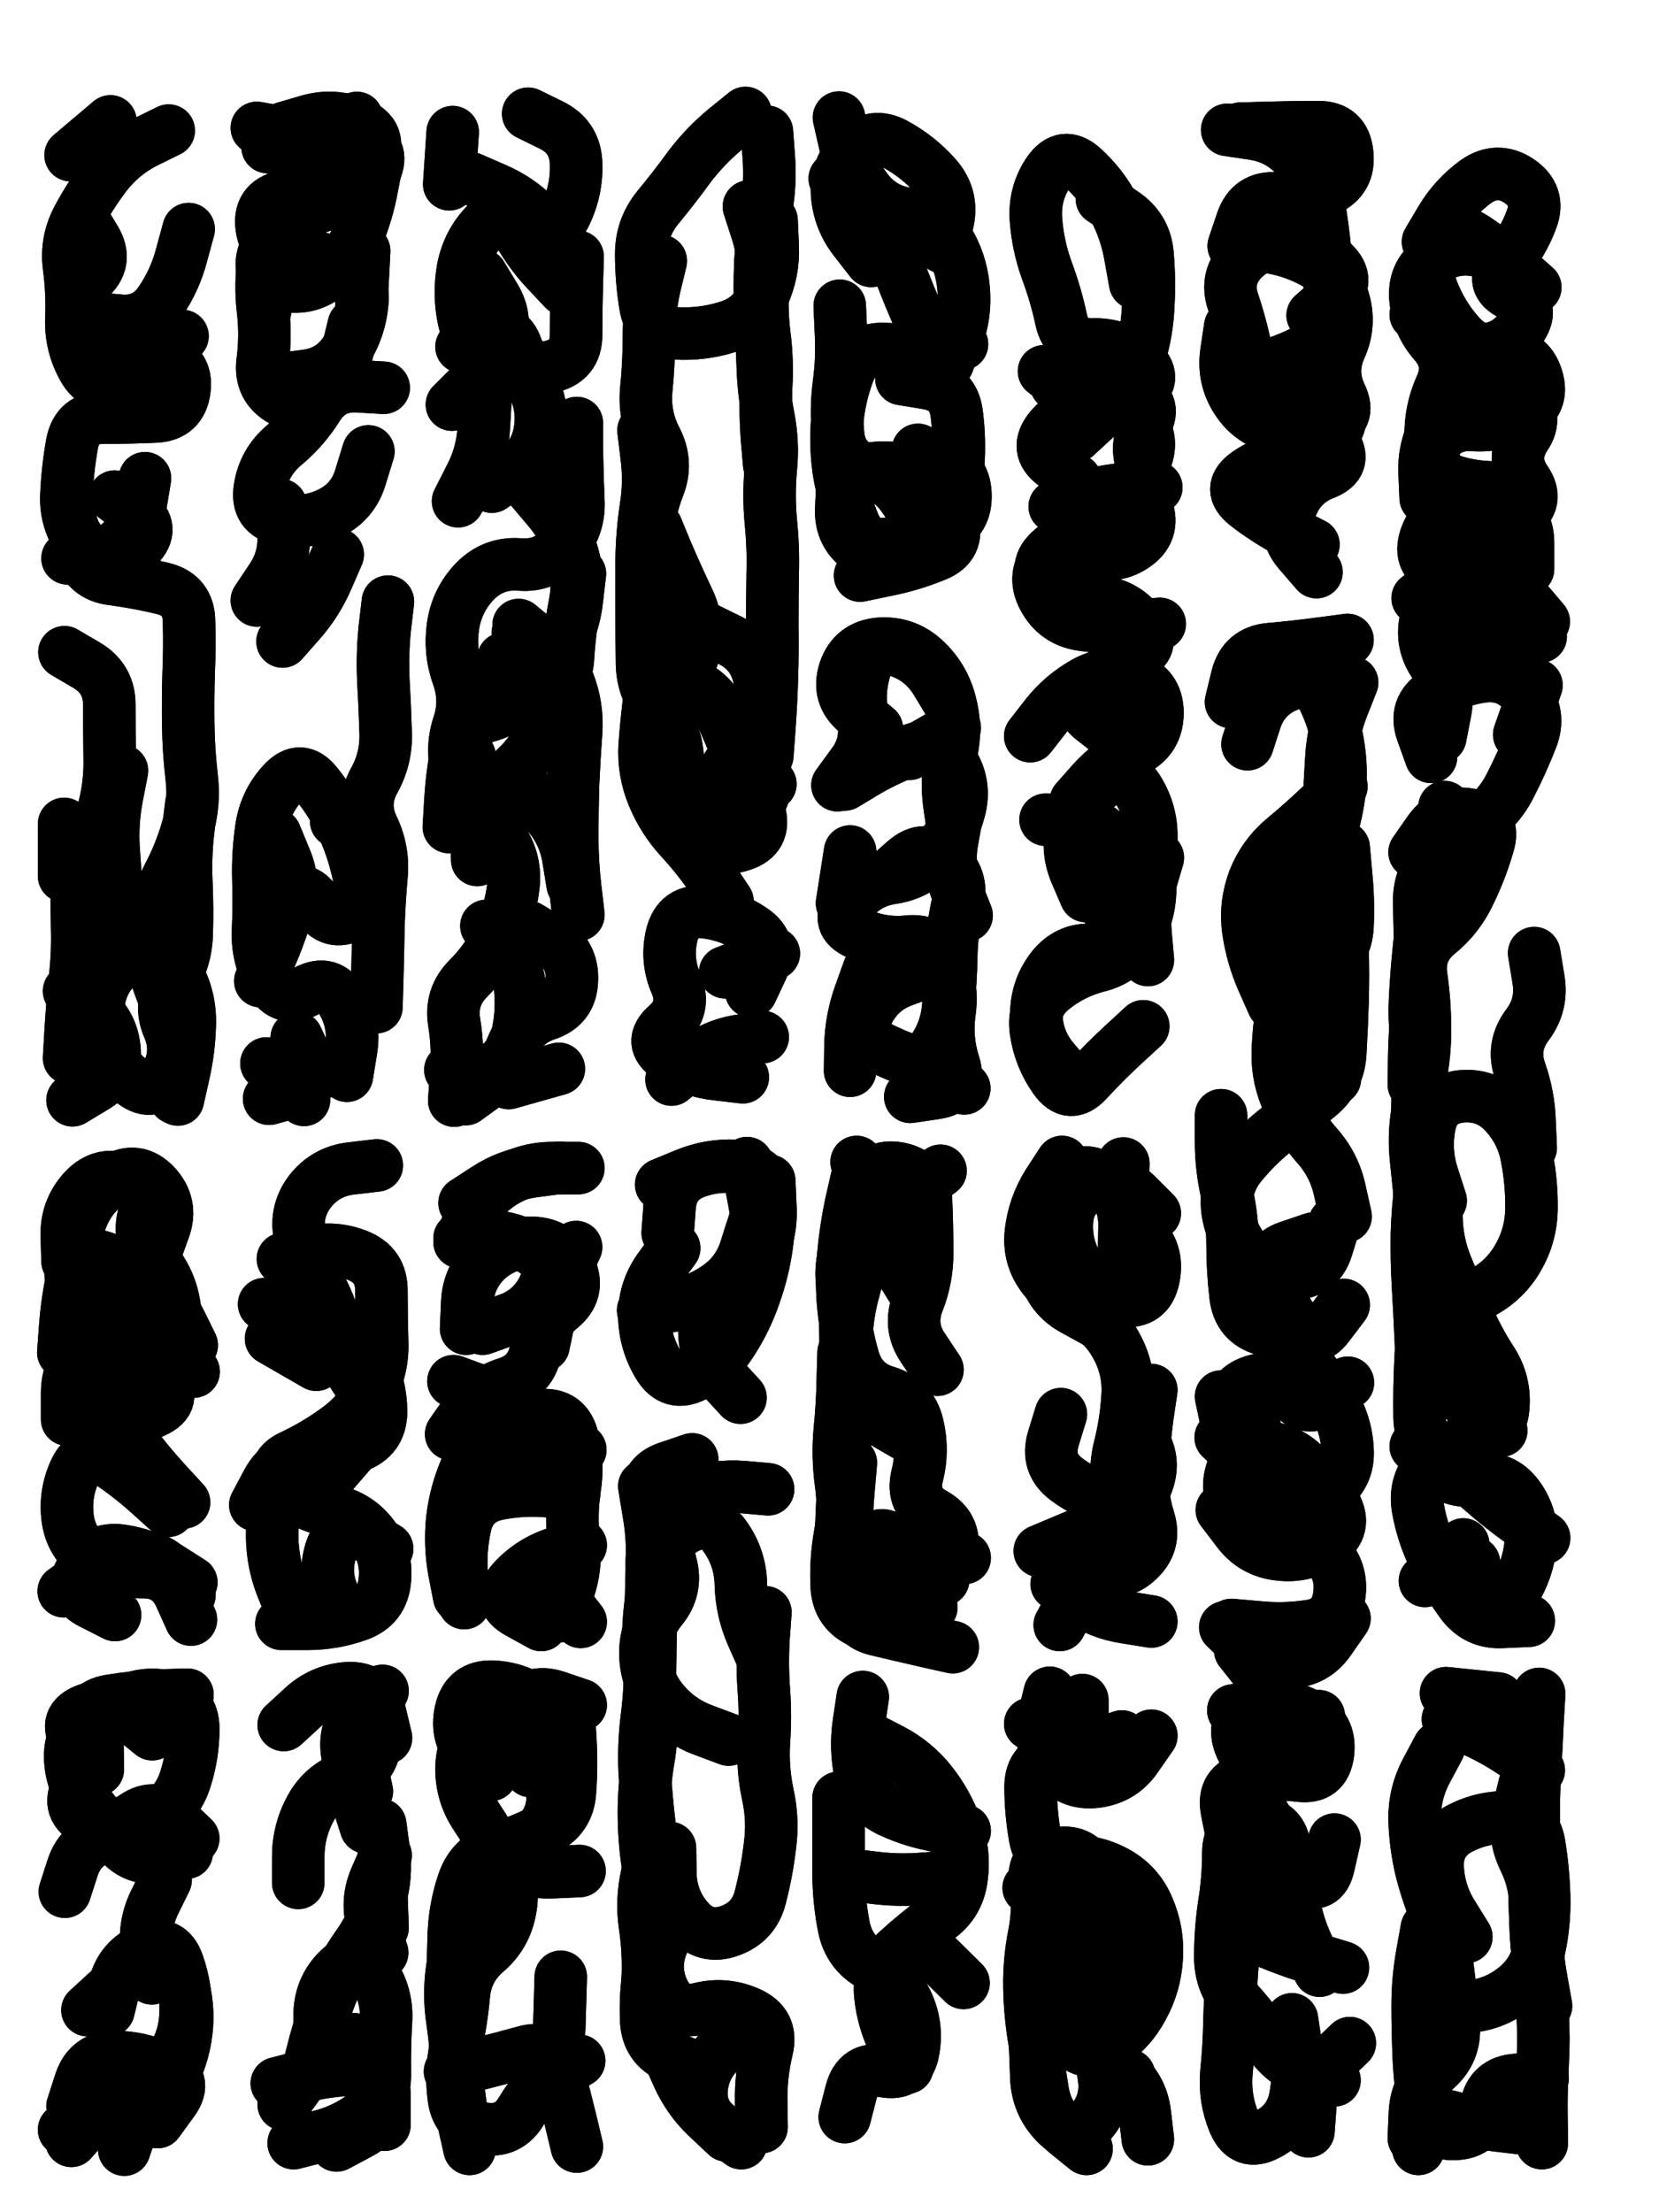 <svg xmlns="http://www.w3.org/2000/svg" viewBox="0 0 4329 5772"><title>Infinite Scribble #1775</title><defs><filter id="piece_1775_3_4_filter" x="-100" y="-100" width="4529" height="5972" filterUnits="userSpaceOnUse"><feGaussianBlur in="SourceGraphic" result="lineShape_1" stdDeviation="6850e-3"/><feColorMatrix in="lineShape_1" result="lineShape" type="matrix" values="1 0 0 0 0  0 1 0 0 0  0 0 1 0 0  0 0 0 8220e-3 -4110e-3"/><feGaussianBlur in="lineShape" result="shrank_blurred" stdDeviation="11850e-3"/><feColorMatrix in="shrank_blurred" result="shrank" type="matrix" values="1 0 0 0 0 0 1 0 0 0 0 0 1 0 0 0 0 0 10192e-3 -6480e-3"/><feColorMatrix in="lineShape" result="border_filled" type="matrix" values="0.6 0 0 0 -0.4  0 0.6 0 0 -0.4  0 0 0.6 0 -0.4  0 0 0 1 0"/><feComposite in="border_filled" in2="shrank" result="border" operator="out"/><feOffset in="lineShape" result="shapes_linestyle_bottom3" dx="-32880e-3" dy="32880e-3"/><feOffset in="lineShape" result="shapes_linestyle_bottom2" dx="-21920e-3" dy="21920e-3"/><feOffset in="lineShape" result="shapes_linestyle_bottom1" dx="-10960e-3" dy="10960e-3"/><feMerge result="shapes_linestyle_bottom"><feMergeNode in="shapes_linestyle_bottom3"/><feMergeNode in="shapes_linestyle_bottom2"/><feMergeNode in="shapes_linestyle_bottom1"/></feMerge><feGaussianBlur in="shapes_linestyle_bottom" result="shapes_linestyle_bottomcontent_blurred" stdDeviation="11850e-3"/><feColorMatrix in="shapes_linestyle_bottomcontent_blurred" result="shapes_linestyle_bottomcontent" type="matrix" values="1 0 0 0 0 0 1 0 0 0 0 0 1 0 0 0 0 0 10192e-3 -6480e-3"/><feColorMatrix in="shapes_linestyle_bottomcontent" result="shapes_linestyle_bottomdark" type="matrix" values="0.6 0 0 0 -0.1  0 0.6 0 0 -0.1  0 0 0.6 0 -0.1  0 0 0 1 0"/><feColorMatrix in="shapes_linestyle_bottom" result="shapes_linestyle_bottomborderblack" type="matrix" values="0.6 0 0 0 -0.4  0 0.6 0 0 -0.4  0 0 0.6 0 -0.4  0 0 0 1 0"/><feGaussianBlur in="lineShape" result="shapes_linestyle_frontshrank_blurred" stdDeviation="11850e-3"/><feColorMatrix in="shapes_linestyle_frontshrank_blurred" result="shapes_linestyle_frontshrank" type="matrix" values="1 0 0 0 0 0 1 0 0 0 0 0 1 0 0 0 0 0 10192e-3 -6480e-3"/><feMerge result="shapes_linestyle"><feMergeNode in="shapes_linestyle_bottomborderblack"/><feMergeNode in="shapes_linestyle_bottomdark"/><feMergeNode in="shapes_linestyle_frontshrank"/></feMerge><feComposite in="shapes_linestyle" in2="shrank" result="shapes_linestyle_cropped" operator="over"/><feComposite in="border" in2="shapes_linestyle_cropped" result="shapes" operator="over"/></filter><filter id="piece_1775_3_4_shadow" x="-100" y="-100" width="4529" height="5972" filterUnits="userSpaceOnUse"><feColorMatrix in="SourceGraphic" result="result_blackened" type="matrix" values="0 0 0 0 0  0 0 0 0 0  0 0 0 0 0  0 0 0 0.8 0"/><feGaussianBlur in="result_blackened" result="result_blurred" stdDeviation="41100e-3"/><feComposite in="SourceGraphic" in2="result_blurred" result="result" operator="over"/></filter><filter id="piece_1775_3_4_overall" x="-100" y="-100" width="4529" height="5972" filterUnits="userSpaceOnUse"><feTurbulence result="background_texture_bumps" type="fractalNoise" baseFrequency="59e-3" numOctaves="3"/><feDiffuseLighting in="background_texture_bumps" result="background_texture" surfaceScale="1" diffuseConstant="2" lighting-color="#aaa"><feDistantLight azimuth="225" elevation="20"/></feDiffuseLighting><feColorMatrix in="background_texture" result="background_texturelightened" type="matrix" values="0.6 0 0 0 0.8  0 0.6 0 0 0.8  0 0 0.6 0 0.8  0 0 0 1 0"/><feColorMatrix in="SourceGraphic" result="background_darkened" type="matrix" values="2 0 0 0 -1  0 2 0 0 -1  0 0 2 0 -1  0 0 0 1 0"/><feMorphology in="background_darkened" result="background_glow_1_thicken" operator="dilate" radius="0"/><feColorMatrix in="background_glow_1_thicken" result="background_glow_1_thicken_colored" type="matrix" values="0 0 0 0 0  0 0 0 0 0  0 0 0 0 0  0 0 0 0.7 0"/><feGaussianBlur in="background_glow_1_thicken_colored" result="background_glow_1" stdDeviation="67200e-3"/><feMorphology in="background_darkened" result="background_glow_2_thicken" operator="dilate" radius="0"/><feColorMatrix in="background_glow_2_thicken" result="background_glow_2_thicken_colored" type="matrix" values="0 0 0 0 0  0 0 0 0 0  0 0 0 0 0  0 0 0 0 0"/><feGaussianBlur in="background_glow_2_thicken_colored" result="background_glow_2" stdDeviation="0"/><feComposite in="background_glow_1" in2="background_glow_2" result="background_glow" operator="out"/><feBlend in="background_glow" in2="background_texturelightened" result="background" mode="normal"/></filter><clipPath id="piece_1775_3_4_clip"><rect x="0" y="0" width="4329" height="5772"/></clipPath><g id="layer_4" filter="url(#piece_1775_3_4_filter)" stroke-width="137" stroke-linecap="round" fill="none"><path d="M 266 2287 Q 266 2287 267 2355 Q 269 2423 261 2491 Q 254 2559 250 2627 L 246 2695 M 522 2799 Q 522 2799 540 2733 Q 559 2668 527 2608 Q 495 2548 474 2483 Q 454 2418 463 2350 Q 473 2283 504 2222 Q 536 2162 555 2096 Q 574 2031 566 1963 Q 558 1895 557 1827 Q 556 1759 558 1691 Q 561 1623 559 1555 Q 558 1487 492 1470 Q 426 1454 358 1445 Q 291 1437 272 1371 L 254 1306 M 320 2109 Q 320 2109 337 2043 Q 354 1977 352 1909 Q 351 1841 351 1773 Q 351 1705 292 1670 L 234 1636" stroke="hsl(195,100%,49%)"/><path d="M 761 2709 L 859 2804 M 784 2112 Q 784 2112 810 2175 Q 837 2238 817 2303 Q 798 2369 771 2431 L 745 2494 M 764 318 Q 764 318 831 327 Q 899 336 948 289 L 997 242 M 784 609 L 758 743 M 1016 589 L 1009 725 M 1027 1112 Q 1027 1112 1007 1177 Q 988 1243 927 1273 Q 866 1303 799 1289 Q 733 1275 744 1207 Q 755 1140 807 1096 Q 859 1053 895 995 Q 931 938 999 942 L 1067 946" stroke="hsl(187,100%,48%)"/><path d="M 1335 2350 Q 1335 2350 1377 2403 Q 1420 2456 1424 2524 Q 1429 2592 1410 2657 Q 1392 2723 1336 2762 L 1281 2802 M 1579 1431 Q 1579 1431 1571 1499 Q 1564 1567 1529 1625 Q 1495 1684 1449 1734 Q 1403 1784 1337 1803 Q 1272 1822 1258 1889 Q 1245 1956 1241 2024 L 1237 2092 M 1322 652 Q 1322 652 1357 710 Q 1392 768 1367 831 Q 1342 895 1293 942 L 1245 990 M 1448 2005 Q 1448 2005 1493 2056 Q 1538 2107 1549 2174 L 1560 2242 M 1295 400 Q 1295 400 1357 427 Q 1420 454 1467 502 Q 1515 551 1543 489 Q 1572 427 1569 359 Q 1566 291 1505 261 L 1444 231" stroke="hsl(180,100%,49%)"/><path d="M 2026 2521 Q 2026 2521 2055 2459 Q 2085 2398 2028 2360 Q 1972 2322 1904 2314 Q 1836 2307 1819 2373 Q 1803 2439 1830 2501 Q 1857 2564 1806 2609 Q 1755 2654 1811 2692 Q 1868 2730 1936 2737 L 2004 2745 M 1912 1576 Q 1912 1576 1973 1606 Q 2034 1637 2047 1704 Q 2061 1771 2061 1839 Q 2061 1907 2062 1975 Q 2063 2043 1997 2059 Q 1931 2076 1885 2026 Q 1839 1976 1834 1908 Q 1829 1840 1786 1787 Q 1743 1735 1741 1667 Q 1740 1599 1740 1531 Q 1740 1463 1740 1395 Q 1741 1327 1751 1259 Q 1762 1192 1753 1124 L 1745 1057" stroke="hsl(165,100%,53%)"/><path d="M 2509 861 Q 2509 861 2480 799 Q 2451 738 2426 674 Q 2401 611 2376 547 Q 2351 484 2297 442 L 2244 400 M 2286 1162 Q 2286 1162 2354 1155 Q 2422 1149 2477 1188 Q 2533 1227 2551 1292 Q 2570 1358 2507 1383 Q 2444 1409 2377 1422 L 2310 1436" stroke="hsl(177,100%,55%)"/><path d="M 2873 1072 Q 2873 1072 2923 1026 Q 2973 980 3026 1022 Q 3079 1065 3057 1129 Q 3035 1194 3058 1258 Q 3081 1322 3024 1359 Q 2967 1397 2907 1364 Q 2847 1332 2802 1383 Q 2757 1434 2789 1494 Q 2821 1554 2888 1564 Q 2956 1574 3024 1568 L 3092 1562 M 2899 2272 Q 2899 2272 2872 2209 Q 2846 2146 2867 2081 Q 2889 2017 2943 1976 Q 2998 1936 3034 1993 Q 3071 2051 3070 2119 Q 3069 2187 3067 2255 Q 3066 2323 3031 2381 Q 2996 2439 2930 2455 Q 2864 2472 2811 2515 Q 2759 2558 2769 2625 Q 2779 2693 2818 2748 Q 2857 2804 2903 2754 Q 2949 2704 2999 2658 L 3049 2612" stroke="hsl(135,100%,60%)"/><path d="M 3295 569 Q 3295 569 3363 577 Q 3431 585 3491 617 Q 3551 650 3571 715 Q 3591 780 3563 842 Q 3535 904 3564 965 Q 3594 1027 3528 1046 Q 3463 1066 3396 1050 Q 3330 1035 3293 978 Q 3256 921 3266 853 L 3276 786" stroke="hsl(150,100%,56%)"/><path d="M 4001 613 Q 4001 613 3936 592 Q 3871 572 3813 607 Q 3755 642 3759 710 Q 3764 778 3809 829 Q 3854 880 3826 942 Q 3798 1004 3799 1072 Q 3801 1140 3834 1199 Q 3867 1259 3931 1281 Q 3996 1303 3959 1360 Q 3923 1417 3863 1449 Q 3803 1481 3787 1547 Q 3771 1613 3810 1668 Q 3850 1724 3837 1791 L 3824 1858 M 3983 3667 Q 3983 3667 3929 3626 Q 3875 3585 3845 3523 Q 3816 3462 3844 3400 Q 3873 3339 3933 3307 Q 3993 3275 4027 3216 Q 4061 3157 4062 3089 Q 4063 3021 4050 2954 Q 4038 2887 3991 2837 Q 3945 2788 3877 2795 Q 3809 2803 3796 2870 Q 3783 2937 3804 3002 L 3825 3067 M 3912 4012 L 3784 4059 M 3828 2176 L 3835 2040 M 4030 1851 L 4075 1722" stroke="hsl(88,100%,57%)"/><path d="M 2376 2226 Q 2376 2226 2427 2181 Q 2478 2136 2529 2180 Q 2581 2225 2565 2291 Q 2550 2358 2548 2426 Q 2547 2494 2540 2562 Q 2534 2630 2492 2684 Q 2451 2738 2516 2756 L 2582 2774 M 2544 1770 Q 2544 1770 2509 1712 Q 2474 1654 2409 1632 Q 2345 1611 2324 1676 Q 2303 1741 2317 1807 Q 2332 1874 2291 1928 L 2251 1983" stroke="hsl(123,100%,57%)"/><path d="M 3492 3166 Q 3492 3166 3427 3188 Q 3363 3210 3386 3274 Q 3409 3338 3449 3392 Q 3490 3447 3531 3393 L 3572 3339 M 3254 3874 Q 3254 3874 3295 3928 Q 3336 3983 3404 3990 Q 3472 3998 3527 3959 Q 3583 3920 3549 3860 Q 3516 3801 3466 3754 Q 3416 3708 3348 3709 Q 3280 3711 3266 3644 L 3252 3578 M 3462 4520 Q 3462 4520 3396 4536 Q 3330 4553 3303 4490 Q 3277 4428 3331 4387 Q 3386 4347 3344 4293 L 3302 4240 M 3388 2554 Q 3388 2554 3360 2491 Q 3333 2429 3323 2361 Q 3314 2294 3338 2230 Q 3363 2167 3415 2123 Q 3467 2080 3516 2033 L 3566 1986 M 3570 5068 Q 3570 5068 3505 5048 Q 3440 5029 3377 5003 Q 3314 4977 3291 4912 Q 3269 4848 3333 4826 Q 3398 4805 3458 4836 Q 3519 4867 3533 4800 L 3548 4734" stroke="hsl(60,100%,59%)"/><path d="M 546 3854 Q 546 3854 500 3804 Q 454 3754 413 3699 Q 373 3645 321 3600 L 270 3556 M 471 3204 Q 471 3204 494 3140 Q 517 3076 470 3026 Q 423 2977 364 3011 Q 306 3046 280 3109 Q 254 3172 250 3240 Q 246 3308 308 3335 Q 371 3362 437 3378 Q 503 3395 537 3454 L 571 3513" stroke="hsl(129,100%,47%)"/><path d="M 828 4139 Q 828 4139 802 4076 Q 777 4013 776 3945 Q 775 3877 799 3813 Q 823 3750 885 3723 Q 948 3697 993 3646 Q 1039 3596 1000 3540 Q 961 3485 947 3418 Q 934 3351 901 3291 Q 868 3232 850 3166 Q 833 3100 873 3045 Q 914 2991 981 2983 L 1049 2975" stroke="hsl(115,100%,50%)"/><path d="M 1277 4117 Q 1277 4117 1271 4049 Q 1265 3981 1280 3914 Q 1295 3848 1361 3833 Q 1428 3819 1496 3825 L 1564 3831 M 1497 4059 L 1581 4166 M 1282 3401 Q 1282 3401 1285 3333 Q 1288 3265 1338 3219 Q 1389 3174 1457 3177 Q 1525 3180 1553 3242 Q 1581 3304 1528 3347 Q 1476 3390 1464 3457 Q 1452 3524 1387 3544 Q 1322 3565 1282 3620 L 1243 3676" stroke="hsl(102,100%,53%)"/><path d="M 1791 3025 Q 1791 3025 1854 2999 Q 1917 2973 1985 2976 Q 2053 2979 2064 3046 Q 2076 3113 2067 3180 Q 2058 3248 2035 3312 Q 2013 3377 1976 3434 Q 1940 3492 1879 3523 Q 1819 3554 1784 3496 Q 1749 3438 1747 3370 Q 1746 3302 1785 3246 L 1825 3191 M 1880 5329 Q 1880 5329 1817 5301 Q 1755 5274 1752 5206 Q 1749 5138 1760 5070 Q 1771 5003 1769 4935 Q 1767 4867 1756 4799 Q 1746 4732 1746 4664 Q 1746 4596 1757 4529 Q 1769 4462 1765 4394 Q 1762 4326 1758 4258 Q 1755 4190 1763 4122 Q 1772 4055 1771 3987 Q 1771 3919 1757 3852 Q 1743 3786 1807 3764 L 1872 3742" stroke="hsl(72,100%,57%)"/><path d="M 2460 3319 Q 2460 3319 2424 3261 Q 2388 3204 2399 3136 Q 2410 3069 2465 3029 L 2520 2989 M 2496 4128 Q 2496 4128 2436 4161 Q 2377 4194 2314 4167 Q 2252 4140 2249 4072 Q 2246 4004 2258 3937 Q 2270 3870 2260 3802 Q 2251 3735 2257 3667 Q 2264 3599 2265 3531 L 2267 3463 M 2433 5329 Q 2433 5329 2401 5269 Q 2370 5209 2363 5141 Q 2356 5073 2406 5026 Q 2456 4980 2511 4940 Q 2567 4901 2575 4833 Q 2584 4766 2560 4702 Q 2537 4638 2495 4585 Q 2453 4532 2392 4500 L 2332 4469" stroke="hsl(62,100%,59%)"/><path d="M 2837 2966 Q 2837 2966 2800 3023 Q 2764 3081 2756 3148 Q 2748 3216 2790 3269 Q 2832 3323 2891 3356 Q 2950 3390 2981 3450 Q 3013 3510 3008 3578 Q 3004 3646 2987 3712 Q 2971 3778 2987 3844 Q 3004 3910 2936 3916 Q 2868 3922 2882 3988 Q 2897 4055 2864 4114 L 2831 4174" stroke="hsl(70,100%,62%)"/><path d="M 349 5179 Q 349 5179 365 5113 Q 382 5047 445 5020 Q 508 4994 530 5058 Q 553 5123 550 5191 Q 547 5259 508 5314 Q 469 5370 403 5387 Q 337 5404 285 5447 L 233 5491 M 463 4459 Q 463 4459 410 4416 Q 358 4373 293 4395 Q 229 4418 264 4476 Q 299 4535 268 4595 Q 237 4656 298 4685 Q 360 4714 416 4675 Q 472 4637 521 4684 L 570 4731" stroke="hsl(84,100%,50%)"/><path d="M 1021 4702 Q 1021 4702 1000 4637 Q 980 4572 971 4504 Q 963 4437 1013 4391 L 1064 4346 M 899 5255 Q 899 5255 900 5187 Q 902 5119 951 5072 Q 1001 5026 1039 5082 Q 1077 5139 1073 5207 Q 1069 5275 1070 5343 Q 1072 5411 1018 5452 Q 964 5493 898 5509 L 832 5526" stroke="hsl(74,100%,52%)"/><path d="M 1450 4555 Q 1450 4555 1409 4501 Q 1368 4447 1410 4393 Q 1452 4340 1516 4361 L 1581 4383 M 1276 5025 Q 1276 5025 1273 4957 Q 1270 4889 1295 4825 Q 1320 4762 1381 4792 Q 1442 4822 1510 4819 L 1578 4816 M 1525 5228 L 1529 5092" stroke="hsl(64,100%,54%)"/><path d="M 2993 4465 Q 2993 4465 2929 4488 Q 2865 4511 2809 4471 L 2754 4432 M 2901 5541 Q 2901 5541 2848 5498 Q 2796 5455 2786 5387 Q 2776 5320 2764 5253 Q 2753 5186 2752 5118 Q 2751 5050 2764 4983 Q 2778 4916 2767 4848 Q 2757 4781 2824 4770 Q 2892 4759 2915 4823 Q 2938 4887 2938 4955 Q 2938 5023 2939 5091 Q 2941 5159 2940 5227 Q 2940 5295 2992 5338 Q 3045 5381 3053 5448 L 3061 5516" stroke="hsl(48,100%,63%)"/><path d="M 4100 5168 Q 4100 5168 4088 5101 Q 4076 5034 4073 4966 Q 4070 4898 4069 4830 Q 4069 4762 4068 4694 Q 4067 4626 4071 4558 Q 4075 4490 4078 4422 L 4082 4354 M 3789 4965 Q 3789 4965 3777 5032 Q 3765 5099 3765 5167 Q 3765 5235 3768 5303 Q 3771 5371 3783 5438 Q 3795 5505 3863 5502 Q 3931 5499 3943 5432 Q 3955 5365 4023 5361 L 4091 5357" stroke="hsl(40,100%,59%)"/></g><g id="layer_3" filter="url(#piece_1775_3_4_filter)" stroke-width="137" stroke-linecap="round" fill="none"><path d="M 354 251 L 250 339 M 565 2032 Q 565 2032 557 2099 Q 549 2167 552 2235 Q 555 2303 553 2371 Q 551 2439 515 2496 Q 479 2554 506 2616 Q 533 2679 500 2739 Q 468 2799 413 2758 Q 359 2718 335 2654 Q 312 2590 300 2523 Q 289 2456 332 2403 Q 375 2351 371 2283 Q 367 2215 362 2147 Q 358 2079 371 2012 L 384 1945 M 311 765 Q 311 765 379 771 Q 447 777 485 720 Q 523 664 540 598 L 558 532" stroke="hsl(223,100%,60%)"/><path d="M 796 924 Q 796 924 863 915 Q 931 907 968 850 Q 1005 793 1011 725 Q 1018 657 956 628 Q 895 599 827 598 Q 759 597 749 529 Q 739 462 805 447 Q 872 433 939 420 Q 1006 408 1035 346 Q 1064 285 1001 258 Q 939 231 873 249 L 808 268 M 798 1252 Q 798 1252 805 1320 Q 812 1388 774 1444 L 736 1501 M 1048 2562 Q 1048 2562 1050 2494 Q 1052 2426 1053 2358 Q 1055 2290 1061 2222 Q 1068 2154 1038 2092 Q 1009 2031 1042 1971 Q 1075 1912 1072 1844 Q 1070 1776 1066 1708 Q 1063 1640 1070 1572 L 1078 1504" stroke="hsl(216,100%,61%)"/><path d="M 1332 985 Q 1332 985 1328 1053 Q 1324 1121 1292 1181 L 1261 1242 M 1247 279 L 1238 415 M 1445 2353 Q 1445 2353 1503 2388 Q 1561 2424 1558 2492 Q 1556 2560 1491 2581 Q 1427 2603 1402 2666 Q 1377 2730 1309 2728 L 1241 2726 M 1417 1586 Q 1417 1586 1435 1652 Q 1453 1718 1470 1784 Q 1487 1850 1444 1903 Q 1402 1956 1342 1989 Q 1283 2022 1262 1957 Q 1241 1892 1262 1827 Q 1284 1763 1261 1699 Q 1238 1635 1248 1567 Q 1258 1500 1305 1451 Q 1353 1402 1421 1407 Q 1489 1413 1533 1361 Q 1578 1310 1575 1242 Q 1572 1174 1571 1106 L 1571 1038" stroke="hsl(208,100%,62%)"/><path d="M 2079 509 Q 2079 509 2082 577 Q 2085 645 2056 707 Q 2028 769 1962 788 Q 1897 808 1829 804 Q 1761 800 1750 732 Q 1739 665 1739 597 Q 1739 529 1782 476 Q 1825 424 1865 369 Q 1906 315 1958 272 L 2011 229 M 1791 1694 Q 1791 1694 1856 1715 Q 1921 1736 1948 1798 Q 1975 1861 2001 1924 Q 2028 1987 2047 2052 Q 2066 2118 2001 2139 Q 1936 2160 1879 2122 Q 1823 2084 1796 2021 L 1769 1959 M 2056 2640 Q 2056 2640 1989 2651 Q 1922 2663 1870 2707 L 1818 2751" stroke="hsl(201,100%,62%)"/><path d="M 2539 881 Q 2539 881 2563 817 Q 2587 753 2580 685 Q 2574 617 2538 559 Q 2502 502 2434 492 Q 2367 483 2326 428 Q 2285 374 2270 307 L 2255 241 M 2466 1295 Q 2466 1295 2428 1238 Q 2391 1181 2326 1160 Q 2261 1139 2253 1071 Q 2246 1003 2255 935 Q 2264 868 2260 800 L 2257 732" stroke="hsl(207,100%,67%)"/><path d="M 2873 2024 Q 2873 2024 2918 1973 Q 2964 1923 3025 1892 Q 3086 1862 3086 1794 Q 3086 1726 3021 1704 Q 2957 1682 2897 1715 Q 2838 1748 2796 1801 L 2754 1855 M 2941 453 Q 2941 453 2997 491 Q 3054 529 3060 597 Q 3066 665 3062 733 Q 3059 801 3039 866 Q 3019 931 2957 959 Q 2896 988 2843 945 L 2790 903 M 3061 2439 Q 3061 2439 3055 2371 Q 3049 2303 3068 2237 L 3087 2172 M 2818 1256 Q 2818 1256 2882 1234 Q 2947 1213 3015 1209 L 3083 1206" stroke="hsl(186,100%,66%)"/><path d="M 3491 757 Q 3491 757 3542 712 Q 3593 667 3544 620 Q 3495 573 3427 567 Q 3359 562 3310 609 Q 3262 657 3283 721 Q 3305 786 3318 853 Q 3331 920 3398 932 Q 3465 945 3525 976 Q 3586 1007 3549 1064 Q 3512 1121 3444 1126 Q 3376 1131 3320 1170 Q 3265 1209 3318 1251 Q 3372 1293 3432 1324 L 3493 1355" stroke="hsl(192,100%,63%)"/><path d="M 4095 3947 Q 4095 3947 4039 3907 Q 3984 3868 3933 3823 Q 3882 3778 3826 3738 Q 3771 3699 3770 3631 Q 3769 3563 3772 3495 Q 3776 3427 3775 3359 Q 3775 3291 3778 3223 Q 3781 3155 3774 3087 Q 3767 3019 3760 2951 Q 3754 2883 3768 2816 Q 3783 2750 3769 2683 Q 3755 2617 3758 2549 Q 3761 2481 3768 2413 L 3775 2345 M 4053 1419 Q 4053 1419 4053 1351 Q 4053 1283 3993 1250 Q 3934 1217 3871 1244 Q 3809 1272 3786 1336 Q 3764 1401 3827 1426 Q 3891 1451 3856 1509 Q 3822 1568 3886 1589 Q 3951 1611 4018 1603 L 4086 1595 M 3792 565 Q 3792 565 3827 506 Q 3862 448 3917 408 Q 3973 369 4029 406 Q 4086 444 4062 507 Q 4038 571 3994 622 Q 3950 674 4011 703 Q 4073 733 4035 789 Q 3997 846 3929 846 Q 3861 846 3810 800 L 3760 755" stroke="hsl(135,100%,60%)"/><path d="M 2270 1981 Q 2270 1981 2328 1946 Q 2387 1912 2451 1889 Q 2515 1866 2551 1924 Q 2587 1982 2569 2048 Q 2552 2114 2506 2164 Q 2461 2215 2393 2225 Q 2326 2235 2284 2289 Q 2243 2343 2305 2370 Q 2367 2398 2435 2391 Q 2503 2384 2528 2447 Q 2553 2511 2543 2578 Q 2534 2646 2555 2711 Q 2576 2776 2508 2786 L 2441 2796" stroke="hsl(180,100%,61%)"/><path d="M 3321 1876 Q 3321 1876 3342 1811 Q 3364 1747 3427 1722 Q 3491 1697 3520 1758 Q 3550 1820 3559 1887 Q 3569 1955 3558 2022 Q 3547 2090 3522 2153 Q 3498 2217 3479 2282 Q 3460 2348 3443 2414 Q 3426 2480 3414 2547 Q 3402 2614 3400 2682 Q 3399 2750 3428 2811 Q 3458 2873 3503 2924 Q 3548 2975 3562 3041 L 3577 3108 M 3507 4412 Q 3507 4412 3451 4450 Q 3395 4489 3339 4527 Q 3283 4566 3326 4618 Q 3369 4671 3399 4732 Q 3429 4793 3414 4859 Q 3400 4926 3343 4963 Q 3286 5001 3281 5069 Q 3276 5137 3274 5205 Q 3273 5273 3266 5341 Q 3260 5409 3286 5472 Q 3313 5535 3373 5503 Q 3434 5472 3446 5405 Q 3458 5338 3447 5270 L 3437 5203 M 3279 4174 Q 3279 4174 3347 4180 Q 3415 4187 3482 4177 Q 3550 4168 3560 4100 Q 3571 4033 3523 3984 Q 3476 3936 3410 3954 Q 3345 3973 3298 3923 Q 3252 3873 3301 3825 Q 3350 3778 3300 3731 L 3251 3685" stroke="hsl(100,100%,65%)"/><path d="M 505 3876 Q 505 3876 454 3830 Q 404 3785 347 3747 Q 291 3710 262 3771 Q 233 3833 243 3900 Q 254 3968 313 4002 Q 372 4037 440 4036 Q 508 4036 536 4098 L 564 4160 M 566 3444 Q 566 3444 536 3383 Q 506 3322 453 3279 Q 400 3237 335 3215 Q 271 3194 256 3260 Q 241 3327 236 3395 L 231 3463" stroke="hsl(183,100%,50%)"/><path d="M 961 4156 Q 961 4156 934 4093 Q 908 4030 934 3967 Q 960 3904 1018 3939 L 1076 3975 M 755 3337 Q 755 3337 823 3340 Q 891 3343 944 3385 Q 997 3428 1028 3488 Q 1060 3549 1060 3617 Q 1060 3685 996 3708 Q 932 3731 864 3736 Q 796 3741 764 3801 L 732 3861" stroke="hsl(171,100%,53%)"/><path d="M 1330 3745 Q 1330 3745 1369 3689 Q 1408 3634 1476 3627 Q 1544 3621 1560 3687 Q 1576 3753 1565 3820 Q 1555 3888 1563 3955 Q 1571 4023 1548 4087 L 1525 4151 M 1265 3165 Q 1265 3165 1333 3161 Q 1401 3158 1457 3196 Q 1514 3234 1484 3295 Q 1454 3356 1389 3378 L 1325 3401" stroke="hsl(156,100%,56%)"/><path d="M 1962 5506 Q 1962 5506 1912 5459 Q 1863 5413 1835 5351 Q 1807 5289 1780 5226 Q 1753 5164 1756 5096 Q 1759 5028 1749 4960 Q 1739 4893 1754 4826 Q 1769 4760 1760 4692 Q 1752 4625 1748 4557 Q 1745 4489 1753 4421 Q 1762 4354 1762 4286 Q 1763 4218 1764 4150 Q 1765 4082 1767 4014 Q 1770 3946 1758 3879 L 1747 3812 M 1808 3151 Q 1808 3151 1813 3083 Q 1818 3015 1882 2992 Q 1946 2969 2012 2984 Q 2079 2999 2055 3063 Q 2032 3127 2012 3192 Q 1992 3257 1935 3295 Q 1879 3333 1811 3343 L 1744 3353" stroke="hsl(115,100%,61%)"/><path d="M 2448 3689 Q 2448 3689 2389 3655 Q 2330 3621 2301 3559 Q 2272 3498 2274 3430 Q 2276 3362 2295 3296 Q 2314 3231 2303 3163 Q 2293 3096 2319 3033 Q 2345 2970 2412 2983 Q 2479 2996 2482 3064 Q 2485 3132 2485 3200 Q 2486 3268 2461 3331 Q 2436 3395 2474 3451 L 2512 3508 M 2583 3999 Q 2583 3999 2515 4007 Q 2448 4016 2404 3964 Q 2361 3912 2330 3973 Q 2300 4034 2293 4102 Q 2286 4170 2352 4186 Q 2419 4202 2485 4217 L 2552 4232 M 2546 4831 Q 2546 4831 2478 4836 Q 2410 4842 2342 4833 L 2275 4825" stroke="hsl(102,100%,65%)"/><path d="M 2823 4067 Q 2823 4067 2879 4105 Q 2935 4144 3002 4154 L 3070 4165 M 2834 3624 Q 2834 3624 2814 3689 Q 2795 3754 2849 3794 Q 2904 3835 2970 3851 Q 3036 3868 3059 3804 Q 3083 3740 3043 3685 L 3004 3630 M 2997 2970 Q 2997 2970 2995 3038 Q 2993 3106 3041 3153 Q 3090 3201 3076 3268 Q 3063 3335 2995 3328 Q 2927 3322 2877 3276 Q 2827 3230 2814 3163 L 2801 3096" stroke="hsl(112,100%,67%)"/><path d="M 477 5471 Q 477 5471 517 5416 Q 557 5361 495 5331 Q 434 5302 366 5301 Q 298 5301 276 5365 L 255 5430 M 511 4408 Q 511 4408 443 4399 Q 376 4391 313 4417 Q 251 4444 249 4512 Q 248 4580 289 4634 Q 331 4688 375 4739 Q 419 4791 486 4779 L 553 4768" stroke="hsl(132,100%,52%)"/><path d="M 844 4847 Q 844 4847 844 4779 Q 844 4711 877 4651 Q 910 4592 974 4570 Q 1039 4548 1045 4480 L 1051 4412 M 1064 4964 L 1059 4828 M 806 5425 Q 806 5425 846 5370 Q 887 5316 939 5273 Q 992 5230 1031 5286 Q 1070 5342 1069 5410 L 1069 5478" stroke="hsl(117,100%,55%)"/><path d="M 1482 4444 Q 1482 4444 1422 4412 Q 1362 4380 1316 4430 Q 1271 4481 1270 4549 Q 1270 4617 1308 4673 Q 1346 4730 1378 4790 Q 1410 4850 1397 4917 Q 1385 4984 1333 5028 Q 1282 5072 1276 5140 Q 1270 5208 1255 5274 Q 1241 5341 1250 5408 Q 1259 5476 1326 5488 Q 1393 5500 1427 5441 Q 1461 5382 1519 5346 L 1577 5311" stroke="hsl(105,100%,60%)"/><path d="M 2836 5039 Q 2836 5039 2798 5095 Q 2760 5152 2764 5220 Q 2768 5288 2770 5356 Q 2773 5424 2820 5473 Q 2867 5522 2912 5471 Q 2957 5420 2946 5352 Q 2936 5285 2973 5228 Q 3011 5172 3015 5104 Q 3019 5036 3019 4968 Q 3019 4900 2952 4886 Q 2886 4872 2818 4866 L 2750 4860" stroke="hsl(72,100%,68%)"/><path d="M 3820 4494 Q 3820 4494 3788 4554 Q 3756 4614 3757 4682 Q 3759 4750 3775 4816 Q 3792 4882 3819 4944 Q 3847 5007 3822 5070 Q 3797 5134 3789 5201 Q 3781 5269 3781 5337 Q 3781 5405 3774 5473 L 3767 5541 M 4044 4591 Q 4044 4591 4028 4657 Q 4013 4724 4043 4785 Q 4073 4846 4073 4914 Q 4073 4982 4080 5050 Q 4087 5118 4091 5186 Q 4095 5254 4091 5322 Q 4087 5390 4088 5458 L 4089 5526" stroke="hsl(56,100%,62%)"/></g><g id="layer_2" filter="url(#piece_1775_3_4_filter)" stroke-width="137" stroke-linecap="round" fill="none"><path d="M 444 1182 Q 444 1182 433 1249 Q 422 1317 369 1360 Q 317 1403 276 1348 Q 236 1294 239 1226 Q 242 1158 254 1091 Q 267 1024 335 1024 Q 403 1024 471 1021 Q 539 1018 547 950 Q 555 883 488 868 Q 422 854 354 845 Q 287 836 266 771 Q 246 706 297 662 Q 349 618 314 559 L 279 501 M 233 2084 L 233 2220 M 246 2520 Q 246 2520 301 2560 Q 356 2600 364 2667 Q 372 2735 313 2770 L 255 2805" stroke="hsl(248,100%,67%)"/><path d="M 989 782 Q 989 782 973 848 Q 957 915 909 963 Q 862 1012 802 979 Q 743 946 751 878 Q 760 811 752 743 Q 744 676 754 608 Q 764 541 823 508 Q 883 475 949 459 Q 1016 444 1044 382 Q 1072 320 1007 298 Q 943 277 875 278 L 807 279 M 971 2741 Q 971 2741 982 2673 Q 993 2606 959 2547 Q 925 2488 865 2520 Q 805 2552 771 2493 Q 737 2434 739 2366 Q 742 2298 740 2230 Q 738 2162 748 2094 Q 758 2027 804 1977 Q 850 1927 892 1980 Q 935 2033 962 2095 Q 990 2158 1003 2225 L 1017 2292" stroke="hsl(242,100%,69%)"/><path d="M 1419 1565 Q 1419 1565 1471 1608 Q 1524 1651 1549 1714 Q 1574 1778 1569 1846 Q 1564 1914 1561 1982 Q 1559 2050 1559 2118 Q 1559 2186 1567 2253 L 1575 2321 M 1393 2760 L 1524 2723 M 1349 1204 Q 1349 1204 1405 1166 Q 1462 1128 1474 1061 Q 1486 994 1453 934 Q 1420 875 1355 855 Q 1290 835 1276 768 Q 1262 702 1274 635 Q 1287 568 1334 519 Q 1381 470 1413 530 Q 1445 590 1491 639 L 1538 689 M 1311 2178 Q 1311 2178 1310 2110 Q 1310 2042 1300 1974 L 1291 1907" stroke="hsl(235,100%,71%)"/><path d="M 1964 2286 Q 1964 2286 1926 2229 Q 1888 2173 1842 2123 Q 1796 2073 1770 2010 Q 1744 1947 1748 1879 Q 1753 1811 1762 1743 Q 1772 1676 1765 1608 Q 1759 1540 1756 1472 Q 1753 1404 1756 1336 Q 1759 1268 1784 1204 Q 1809 1141 1777 1080 Q 1746 1020 1752 952 Q 1759 884 1759 816 Q 1759 748 1774 681 L 1790 615 M 2067 278 Q 2067 278 2072 346 Q 2077 414 2065 481 Q 2054 548 2050 616 Q 2047 684 2050 752 Q 2054 820 2056 888 Q 2058 956 2071 1023 Q 2084 1090 2077 1158 Q 2071 1226 2077 1294 Q 2084 1362 2082 1430 Q 2081 1498 2081 1566 Q 2082 1634 2080 1702 Q 2078 1770 2073 1838 L 2068 1906" stroke="hsl(228,100%,73%)"/><path d="M 2461 1108 Q 2461 1108 2523 1135 Q 2586 1162 2585 1230 Q 2585 1298 2520 1318 Q 2455 1339 2388 1352 Q 2321 1365 2294 1302 Q 2268 1239 2256 1172 Q 2245 1105 2250 1037 Q 2256 969 2280 905 Q 2305 842 2373 845 Q 2441 848 2508 840 L 2576 832" stroke="hsl(235,100%,76%)"/><path d="M 3028 673 Q 3028 673 3016 606 Q 3005 539 2973 478 Q 2942 418 2891 372 Q 2841 327 2802 383 Q 2764 439 2769 507 Q 2774 575 2797 639 Q 2821 703 2835 769 Q 2850 836 2918 833 Q 2986 831 3038 875 Q 3090 919 3037 962 Q 2985 1005 2917 1003 Q 2849 1001 2806 1053 Q 2763 1106 2817 1146 L 2872 1187 M 2960 1843 L 3026 1724 M 2963 2324 Q 2963 2324 2946 2258 Q 2930 2192 2981 2147 L 3033 2103" stroke="hsl(214,100%,77%)"/><path d="M 3268 273 Q 3268 273 3335 283 Q 3403 293 3448 343 Q 3494 394 3506 461 Q 3518 528 3524 596 Q 3531 664 3547 730 Q 3563 797 3504 831 Q 3446 866 3381 886 Q 3316 907 3345 968 Q 3374 1030 3442 1031 Q 3510 1032 3547 1089 Q 3584 1146 3520 1170 Q 3457 1195 3434 1259 Q 3412 1324 3456 1375 L 3501 1427" stroke="hsl(220,100%,75%)"/><path d="M 3786 1234 Q 3786 1234 3783 1166 Q 3781 1098 3815 1039 Q 3849 980 3913 956 Q 3977 933 4030 975 Q 4083 1018 4045 1074 Q 4008 1131 4046 1187 Q 4085 1243 4028 1281 Q 3972 1319 3921 1364 Q 3871 1409 3818 1452 L 3765 1495 M 3814 3041 Q 3814 3041 3814 3109 Q 3815 3177 3841 3240 Q 3867 3303 3894 3365 Q 3921 3428 3958 3485 Q 3995 3542 3988 3610 Q 3981 3678 3914 3691 Q 3847 3705 3800 3754 Q 3754 3804 3766 3871 Q 3778 3938 3808 3999 Q 3839 4060 3879 4115 Q 3919 4170 3987 4166 L 4055 4163 M 4060 2929 Q 4060 2929 4057 2861 Q 4055 2793 4032 2728 Q 4010 2664 4051 2609 Q 4092 2555 4080 2488 L 4069 2421 M 3800 1909 Q 3800 1909 3777 1845 Q 3754 1781 3811 1744 Q 3869 1708 3936 1699 Q 4004 1691 4045 1744 Q 4087 1798 4062 1861 Q 4037 1925 4006 1985 Q 3975 2046 3918 2083 Q 3861 2121 3814 2170 Q 3768 2220 3769 2288 Q 3771 2356 3771 2424 Q 3772 2492 3764 2560 Q 3757 2628 3756 2696 L 3755 2764" stroke="hsl(186,100%,66%)"/><path d="M 2588 2323 Q 2588 2323 2563 2260 Q 2538 2197 2550 2130 L 2562 2063 M 2439 1901 L 2557 1833 M 2284 2728 Q 2284 2728 2285 2660 Q 2287 2592 2310 2528 L 2333 2464 M 2263 2291 L 2284 2156" stroke="hsl(208,100%,73%)"/><path d="M 3556 3796 Q 3556 3796 3498 3831 Q 3440 3866 3381 3900 Q 3322 3934 3290 3874 Q 3258 3814 3288 3753 Q 3318 3692 3291 3629 Q 3265 3566 3328 3541 Q 3392 3516 3433 3570 Q 3475 3624 3529 3583 L 3583 3542 M 3548 5362 Q 3548 5362 3483 5341 Q 3418 5321 3379 5265 Q 3341 5209 3295 5158 Q 3250 5108 3250 5040 Q 3250 4972 3260 4904 Q 3271 4837 3271 4769 Q 3271 4701 3338 4692 Q 3406 4684 3418 4751 Q 3431 4818 3440 4885 Q 3450 4953 3479 5014 L 3509 5076 M 3263 4180 Q 3263 4180 3312 4227 Q 3361 4274 3429 4271 Q 3497 4269 3535 4213 L 3574 4157 M 3536 1978 Q 3536 1978 3540 1910 Q 3544 1842 3569 1778 L 3594 1715 M 3399 2409 Q 3399 2409 3378 2344 Q 3358 2279 3422 2256 Q 3486 2233 3526 2288 Q 3567 2343 3569 2411 Q 3571 2479 3569 2547 Q 3567 2615 3563 2683 Q 3559 2751 3506 2794 Q 3454 2838 3400 2879 Q 3346 2921 3303 2974 Q 3260 3027 3269 3094 Q 3279 3162 3325 3211 Q 3372 3261 3440 3258 Q 3508 3255 3528 3190 L 3548 3125" stroke="hsl(153,100%,68%)"/><path d="M 322 3581 Q 322 3581 369 3532 Q 416 3483 473 3446 Q 531 3410 521 3342 Q 511 3275 467 3222 Q 424 3170 441 3104 Q 459 3038 395 3013 Q 332 2989 285 3039 Q 239 3089 240 3157 L 242 3225 M 565 4063 Q 565 4063 507 4026 Q 450 3990 382 3980 Q 315 3971 279 4029 Q 244 4087 305 4117 L 366 4148" stroke="hsl(211,100%,63%)"/><path d="M 926 3786 L 1015 3683 M 891 3495 L 773 3427" stroke="hsl(204,100%,63%)"/><path d="M 1484 3445 Q 1484 3445 1498 3378 Q 1512 3312 1540 3250 L 1569 3188 M 1264 4100 Q 1264 4100 1251 4033 Q 1239 3966 1246 3898 Q 1254 3830 1281 3767 Q 1308 3705 1376 3709 Q 1444 3713 1512 3715 L 1580 3717 M 1278 3073 Q 1278 3073 1335 3036 Q 1392 2999 1459 2990 L 1527 2981" stroke="hsl(196,100%,64%)"/><path d="M 1782 4118 Q 1782 4118 1770 4051 Q 1759 3984 1783 3920 Q 1807 3857 1870 3833 Q 1934 3809 2002 3814 L 2070 3820 M 1814 4756 Q 1814 4756 1815 4824 Q 1817 4892 1861 4943 Q 1906 4995 1970 4972 Q 2034 4949 2050 4883 Q 2067 4817 2075 4749 Q 2084 4682 2069 4615 Q 2055 4549 2059 4481 Q 2064 4413 2059 4345 Q 2054 4277 2058 4209 L 2063 4141 M 2040 3103 L 2015 2969 M 2017 5234 Q 2017 5234 1961 5273 Q 1906 5312 1897 5379 Q 1889 5447 1944 5486 L 2000 5526" stroke="hsl(168,100%,65%)"/><path d="M 2254 4625 Q 2254 4625 2254 4693 Q 2254 4761 2254 4829 Q 2255 4897 2268 4963 Q 2282 5030 2341 5062 Q 2401 5095 2431 5156 Q 2461 5217 2449 5284 Q 2438 5351 2371 5338 Q 2304 5326 2287 5392 L 2270 5458 M 2527 4056 Q 2527 4056 2459 4060 Q 2391 4065 2326 4045 Q 2261 4025 2261 3957 Q 2261 3889 2266 3821 Q 2271 3753 2271 3685 Q 2272 3617 2272 3549 Q 2273 3481 2272 3413 Q 2271 3345 2263 3277 Q 2256 3209 2295 3153 Q 2334 3098 2317 3032 L 2301 2966" stroke="hsl(153,100%,68%)"/><path d="M 2919 3301 Q 2919 3301 2882 3244 Q 2845 3187 2850 3119 Q 2855 3051 2919 3027 Q 2983 3004 3031 3052 L 3079 3100 M 2878 3966 Q 2878 3966 2930 4009 Q 2983 4053 3033 4007 Q 3084 3962 3063 3897 Q 3043 3832 3047 3764 Q 3051 3696 3060 3628 L 3070 3561" stroke="hsl(168,100%,71%)"/><path d="M 462 5096 Q 462 5096 450 5029 Q 439 4962 468 4900 L 498 4839 M 390 5543 Q 390 5543 412 5478 Q 434 5414 370 5390 L 306 5367 M 295 4519 Q 295 4519 290 4451 Q 285 4383 352 4372 Q 419 4361 487 4358 L 555 4356" stroke="hsl(184,100%,56%)"/><path d="M 871 5329 Q 871 5329 888 5263 Q 906 5197 931 5134 Q 957 5071 996 5015 Q 1036 4960 1056 4895 Q 1076 4830 1067 4762 L 1058 4695 M 806 4435 Q 806 4435 856 4389 Q 906 4343 974 4339 Q 1042 4336 1057 4402 L 1073 4469" stroke="hsl(174,100%,58%)"/><path d="M 1248 5046 Q 1248 5046 1250 4978 Q 1253 4910 1275 4845 Q 1297 4781 1361 4759 Q 1426 4737 1487 4707 Q 1549 4677 1553 4609 Q 1558 4541 1554 4473 L 1550 4405 M 1240 5339 Q 1240 5339 1306 5322 Q 1372 5305 1438 5287 Q 1504 5270 1521 5336 Q 1539 5402 1555 5468 L 1571 5535" stroke="hsl(159,100%,62%)"/><path d="M 2849 4954 Q 2849 4954 2814 5012 Q 2780 5071 2796 5137 Q 2812 5204 2856 5255 Q 2901 5307 2958 5269 Q 3015 5232 3047 5172 Q 3080 5112 3084 5044 Q 3089 4976 3062 4913 Q 3036 4850 2976 4818 Q 2916 4786 2848 4791 Q 2780 4797 2767 4730 Q 2755 4663 2755 4595 Q 2756 4527 2823 4516 Q 2891 4506 2890 4438 L 2890 4370" stroke="hsl(115,100%,73%)"/><path d="M 3793 4749 Q 3793 4749 3797 4817 Q 3801 4885 3819 4950 Q 3837 5016 3845 5083 Q 3854 5151 3859 5219 Q 3864 5287 3813 5332 Q 3762 5377 3758 5445 L 3755 5513 M 4081 4553 Q 4081 4553 4025 4514 Q 3969 4475 3906 4447 L 3844 4420" stroke="hsl(90,100%,69%)"/></g><g id="layer_1" filter="url(#piece_1775_3_4_filter)" stroke-width="137" stroke-linecap="round" fill="none"><path d="M 542 811 Q 542 811 492 857 Q 443 904 379 929 Q 316 954 283 894 Q 250 835 252 767 Q 255 699 246 631 Q 237 564 269 504 Q 301 444 342 390 Q 384 336 445 305 L 506 275 M 530 2803 Q 530 2803 545 2736 Q 560 2670 561 2602 Q 562 2534 528 2474 Q 495 2415 428 2429 Q 362 2444 335 2507 Q 309 2570 334 2633 Q 359 2697 313 2747 L 267 2797 M 242 1391 Q 242 1391 309 1400 Q 377 1409 425 1360 Q 473 1312 419 1271 L 365 1230" stroke="hsl(271,100%,71%)"/><path d="M 1050 353 Q 1050 353 1037 420 Q 1025 487 999 550 Q 974 613 919 653 Q 865 694 799 677 Q 733 660 754 595 Q 775 530 820 479 Q 865 428 867 360 Q 870 292 803 280 L 736 268 M 840 2642 Q 840 2642 869 2703 Q 899 2765 833 2783 L 768 2801 M 947 1381 Q 947 1381 920 1443 Q 893 1506 848 1557 L 803 1608 M 943 2077 Q 943 2077 999 2115 Q 1056 2153 1052 2221 Q 1048 2289 988 2321 Q 928 2353 893 2294 Q 859 2236 805 2277 L 751 2318" stroke="hsl(265,100%,74%)"/><path d="M 1338 2069 Q 1338 2069 1376 2125 Q 1414 2182 1405 2249 Q 1397 2317 1366 2378 Q 1336 2439 1288 2487 Q 1240 2535 1251 2602 Q 1262 2670 1256 2738 L 1251 2806 M 1454 1212 Q 1454 1212 1498 1264 Q 1542 1316 1560 1381 Q 1579 1447 1565 1514 Q 1552 1581 1548 1649 Q 1545 1717 1485 1749 Q 1425 1781 1402 1717 L 1379 1653 M 1573 604 Q 1573 604 1571 672 Q 1569 740 1569 808 Q 1569 876 1502 891 Q 1436 907 1414 842 Q 1392 778 1331 808 L 1270 839" stroke="hsl(259,100%,77%)"/><path d="M 1779 1311 Q 1779 1311 1805 1374 Q 1832 1437 1861 1498 Q 1891 1560 1878 1627 Q 1865 1694 1815 1740 Q 1766 1787 1752 1854 Q 1739 1921 1770 1981 Q 1802 2041 1869 2029 Q 1936 2018 1956 1953 Q 1976 1888 2026 1934 L 2076 1980 M 1958 2471 L 2085 2422 M 2020 473 Q 2020 473 2041 538 Q 2062 603 2057 671 Q 2052 739 2060 806 Q 2069 874 2065 942 Q 2062 1010 2067 1078 L 2073 1146" stroke="hsl(253,100%,79%)"/><path d="M 2418 923 Q 2418 923 2485 934 Q 2553 945 2562 1012 Q 2571 1080 2566 1148 Q 2562 1216 2518 1268 Q 2475 1321 2422 1364 Q 2370 1407 2314 1368 Q 2258 1330 2261 1262 L 2264 1194 M 2525 579 Q 2525 579 2539 512 Q 2553 446 2508 395 Q 2463 344 2403 311 Q 2344 278 2295 325 Q 2246 372 2250 440 Q 2255 508 2297 561 L 2339 615" stroke="hsl(258,100%,82%)"/><path d="M 2822 938 Q 2822 938 2890 939 Q 2958 940 3022 961 Q 3087 983 3055 1043 Q 3023 1103 3053 1164 Q 3083 1225 3036 1274 Q 2990 1324 2922 1325 Q 2854 1326 2805 1373 Q 2756 1420 2812 1458 Q 2869 1496 2936 1504 Q 3004 1512 3044 1567 Q 3085 1622 3022 1647 Q 2959 1673 2912 1722 Q 2865 1771 2919 1812 L 2973 1854 M 2857 2750 Q 2857 2750 2813 2698 Q 2770 2646 2770 2578 Q 2771 2510 2814 2457 Q 2858 2405 2925 2414 Q 2993 2424 3030 2367 Q 3068 2311 3040 2248 Q 3013 2186 2971 2132 Q 2930 2078 2862 2075 L 2794 2073" stroke="hsl(241,100%,84%)"/><path d="M 3520 993 Q 3520 993 3465 952 Q 3411 912 3350 880 L 3290 849 M 3302 270 Q 3302 270 3370 268 Q 3438 266 3506 266 Q 3574 266 3581 334 Q 3589 402 3527 430 Q 3465 458 3397 452 Q 3329 447 3307 511 L 3285 576" stroke="hsl(247,100%,82%)"/><path d="M 3922 1675 Q 3922 1675 3912 1607 Q 3902 1540 3954 1496 Q 4006 1452 4050 1504 L 4094 1556 M 4072 684 Q 4072 684 4021 639 Q 3970 594 3913 556 Q 3856 519 3817 575 Q 3779 631 3804 694 Q 3829 758 3874 808 Q 3920 859 3988 857 Q 4056 855 4076 920 Q 4096 985 4036 1016 Q 3976 1048 3908 1043 Q 3840 1039 3805 1097 Q 3770 1156 3833 1181 Q 3897 1206 3965 1206 L 4033 1206 M 3884 3964 Q 3884 3964 3869 4030 Q 3855 4097 3918 4121 Q 3982 4146 4017 4088 Q 4053 4030 4060 3962 Q 4067 3894 4027 3839 Q 3987 3784 3920 3795 Q 3853 3807 3806 3757 L 3760 3708 M 3776 3495 Q 3776 3495 3773 3427 Q 3770 3359 3766 3291 Q 3762 3223 3763 3155 Q 3765 3087 3774 3019 Q 3784 2952 3771 2885 Q 3758 2818 3771 2751 Q 3785 2684 3784 2616 Q 3784 2548 3774 2480 Q 3765 2413 3818 2370 Q 3871 2327 3900 2265 Q 3930 2204 3949 2138 Q 3969 2073 3902 2060 Q 3835 2047 3796 2102 L 3757 2158" stroke="hsl(214,100%,77%)"/><path d="M 2553 2101 Q 2553 2101 2543 2033 Q 2534 1966 2548 1899 Q 2563 1833 2545 1767 Q 2528 1701 2478 1655 Q 2428 1609 2360 1614 Q 2292 1620 2270 1684 Q 2249 1749 2301 1792 L 2354 1836 M 2488 2469 Q 2488 2469 2424 2492 Q 2360 2515 2330 2576 Q 2301 2638 2362 2668 Q 2423 2698 2488 2717 L 2553 2737" stroke="hsl(235,100%,81%)"/><path d="M 3549 2749 Q 3549 2749 3513 2691 Q 3478 2633 3473 2565 Q 3468 2497 3523 2457 Q 3579 2418 3582 2350 Q 3585 2282 3578 2214 L 3572 2146 M 3430 4922 Q 3430 4922 3370 4889 Q 3310 4857 3295 4790 Q 3280 4724 3267 4657 Q 3255 4590 3321 4574 Q 3388 4559 3455 4567 Q 3523 4576 3531 4508 Q 3539 4441 3479 4409 Q 3419 4377 3351 4387 L 3284 4397 M 3278 1766 Q 3278 1766 3294 1700 Q 3311 1634 3379 1628 Q 3447 1622 3514 1613 L 3582 1604 M 3588 5265 Q 3588 5265 3539 5312 Q 3490 5359 3485 5427 L 3480 5495 M 3335 3641 Q 3335 3641 3353 3706 Q 3372 3772 3423 3817 Q 3474 3862 3530 3823 Q 3586 3785 3582 3717 Q 3579 3649 3543 3591 Q 3507 3533 3468 3477 Q 3429 3422 3363 3403 Q 3298 3384 3290 3316 Q 3282 3249 3282 3181 Q 3282 3113 3267 3046 Q 3252 2980 3252 2912 L 3252 2844" stroke="hsl(193,100%,76%)"/><path d="M 232 4086 Q 232 4086 287 4046 Q 342 4006 409 3997 Q 477 3988 518 4042 L 560 4096 M 406 3646 Q 406 3646 468 3617 Q 530 3589 486 3537 Q 442 3485 388 3444 Q 334 3403 287 3452 Q 241 3502 241 3570 L 241 3638" stroke="hsl(238,100%,71%)"/><path d="M 804 3219 Q 804 3219 870 3202 Q 936 3185 999 3210 Q 1062 3235 1061 3303 Q 1061 3371 1063 3439 Q 1065 3507 1032 3566 Q 999 3626 943 3665 Q 888 3705 826 3734 Q 765 3763 810 3813 Q 856 3864 923 3874 Q 991 3884 1034 3936 Q 1077 3989 1070 4057 Q 1064 4125 1000 4148 Q 936 4171 868 4171 L 800 4171" stroke="hsl(231,100%,73%)"/><path d="M 1265 3175 Q 1265 3175 1294 3113 Q 1323 3052 1381 3017 Q 1439 2982 1507 2982 L 1575 2982 M 1377 3585 L 1249 3538 M 1581 3966 Q 1581 3966 1516 3987 Q 1451 4008 1405 4058 Q 1359 4108 1418 4141 L 1478 4174" stroke="hsl(223,100%,75%)"/><path d="M 1998 3581 Q 1998 3581 1952 3531 Q 1906 3481 1904 3413 Q 1903 3345 1961 3309 Q 2019 3273 2049 3212 Q 2080 3151 2076 3083 L 2073 3015 M 1821 4944 Q 1821 4944 1794 5006 Q 1768 5069 1797 5130 Q 1827 5192 1893 5175 Q 1959 5159 2021 5187 Q 2083 5215 2067 5281 Q 2051 5348 2052 5416 L 2053 5484 M 1967 4473 Q 1967 4473 1903 4449 Q 1839 4426 1795 4373 Q 1752 4321 1750 4253 Q 1748 4185 1791 4132 Q 1834 4080 1816 4014 Q 1798 3949 1859 3919 Q 1921 3889 1959 3945 Q 1998 4001 1999 4069 Q 2001 4137 2028 4199 L 2056 4262" stroke="hsl(202,100%,75%)"/><path d="M 2317 4362 Q 2317 4362 2307 4429 Q 2297 4497 2311 4563 Q 2326 4630 2387 4659 Q 2449 4688 2516 4699 L 2583 4711 M 2286 3751 Q 2286 3751 2280 3819 Q 2274 3887 2274 3955 Q 2274 4023 2337 4047 Q 2401 4071 2468 4061 Q 2536 4051 2549 3984 Q 2562 3917 2502 3884 Q 2443 3851 2459 3785 Q 2476 3719 2460 3652 Q 2444 3586 2378 3566 Q 2313 3547 2293 3481 Q 2274 3416 2267 3348 Q 2260 3280 2266 3212 Q 2272 3144 2286 3077 L 2301 3011 M 2580 5108 L 2483 5012" stroke="hsl(195,100%,77%)"/><path d="M 2926 3383 Q 2926 3383 2866 3350 Q 2807 3317 2790 3251 Q 2773 3185 2783 3117 Q 2793 3050 2848 3011 Q 2904 2972 2953 3019 Q 3002 3066 3000 3134 L 2999 3202 M 2905 3928 L 2779 3981" stroke="hsl(201,100%,80%)"/><path d="M 294 5179 Q 294 5179 344 5133 Q 394 5087 457 5062 Q 521 5037 540 5102 Q 560 5168 552 5235 Q 544 5303 511 5362 Q 478 5422 410 5420 Q 342 5419 297 5469 L 252 5520 M 321 4551 Q 321 4551 320 4483 Q 320 4415 378 4380 Q 437 4346 503 4361 Q 570 4377 570 4445 Q 570 4513 549 4578 Q 528 4643 469 4678 Q 411 4713 344 4727 Q 278 4741 256 4805 L 235 4870" stroke="hsl(211,100%,68%)"/><path d="M 1063 5029 Q 1063 5029 1041 4964 Q 1019 4900 1045 4837 L 1072 4775 M 1023 4608 Q 1023 4608 1008 4541 Q 993 4475 1023 4414 L 1054 4353 M 788 5370 Q 788 5370 854 5353 Q 920 5336 988 5334 Q 1056 5333 1060 5401 Q 1064 5469 1004 5500 L 944 5532" stroke="hsl(204,100%,69%)"/><path d="M 1347 4565 Q 1347 4565 1300 4515 Q 1253 4466 1268 4399 Q 1283 4333 1351 4335 Q 1419 4338 1473 4379 Q 1527 4420 1518 4487 Q 1510 4555 1508 4623 Q 1507 4691 1452 4731 Q 1398 4772 1356 4825 Q 1314 4879 1285 4940 Q 1256 5002 1246 5069 Q 1236 5137 1246 5204 Q 1256 5272 1259 5340 Q 1262 5408 1276 5474 L 1291 5541" stroke="hsl(196,100%,71%)"/><path d="M 3070 4463 Q 3070 4463 3031 4519 Q 2993 4575 2925 4583 Q 2858 4591 2816 4537 Q 2774 4484 2789 4417 L 2805 4351 M 3012 5349 Q 3012 5349 2954 5312 Q 2897 5276 2867 5214 Q 2838 5153 2854 5086 Q 2870 5020 2891 4955 Q 2912 4890 2980 4893 L 3048 4896" stroke="hsl(168,100%,78%)"/><path d="M 3975 4366 L 3839 4352 M 3892 4988 Q 3892 4988 3856 4930 Q 3820 4873 3817 4805 Q 3815 4737 3875 4705 Q 3935 4674 4003 4676 Q 4071 4678 4082 4745 Q 4093 4813 4095 4881 Q 4097 4949 4083 5016 Q 4070 5083 4016 5124 Q 3962 5166 3894 5170 Q 3826 5175 3803 5239 Q 3780 5303 3777 5371 Q 3775 5439 3841 5455 Q 3907 5472 3974 5480 L 4042 5488" stroke="hsl(138,100%,72%)"/></g></defs><g filter="url(#piece_1775_3_4_overall)" clip-path="url(#piece_1775_3_4_clip)"><use href="#layer_4"/><use href="#layer_3"/><use href="#layer_2"/><use href="#layer_1"/></g><g clip-path="url(#piece_1775_3_4_clip)"><use href="#layer_4" filter="url(#piece_1775_3_4_shadow)"/><use href="#layer_3" filter="url(#piece_1775_3_4_shadow)"/><use href="#layer_2" filter="url(#piece_1775_3_4_shadow)"/><use href="#layer_1" filter="url(#piece_1775_3_4_shadow)"/></g></svg>